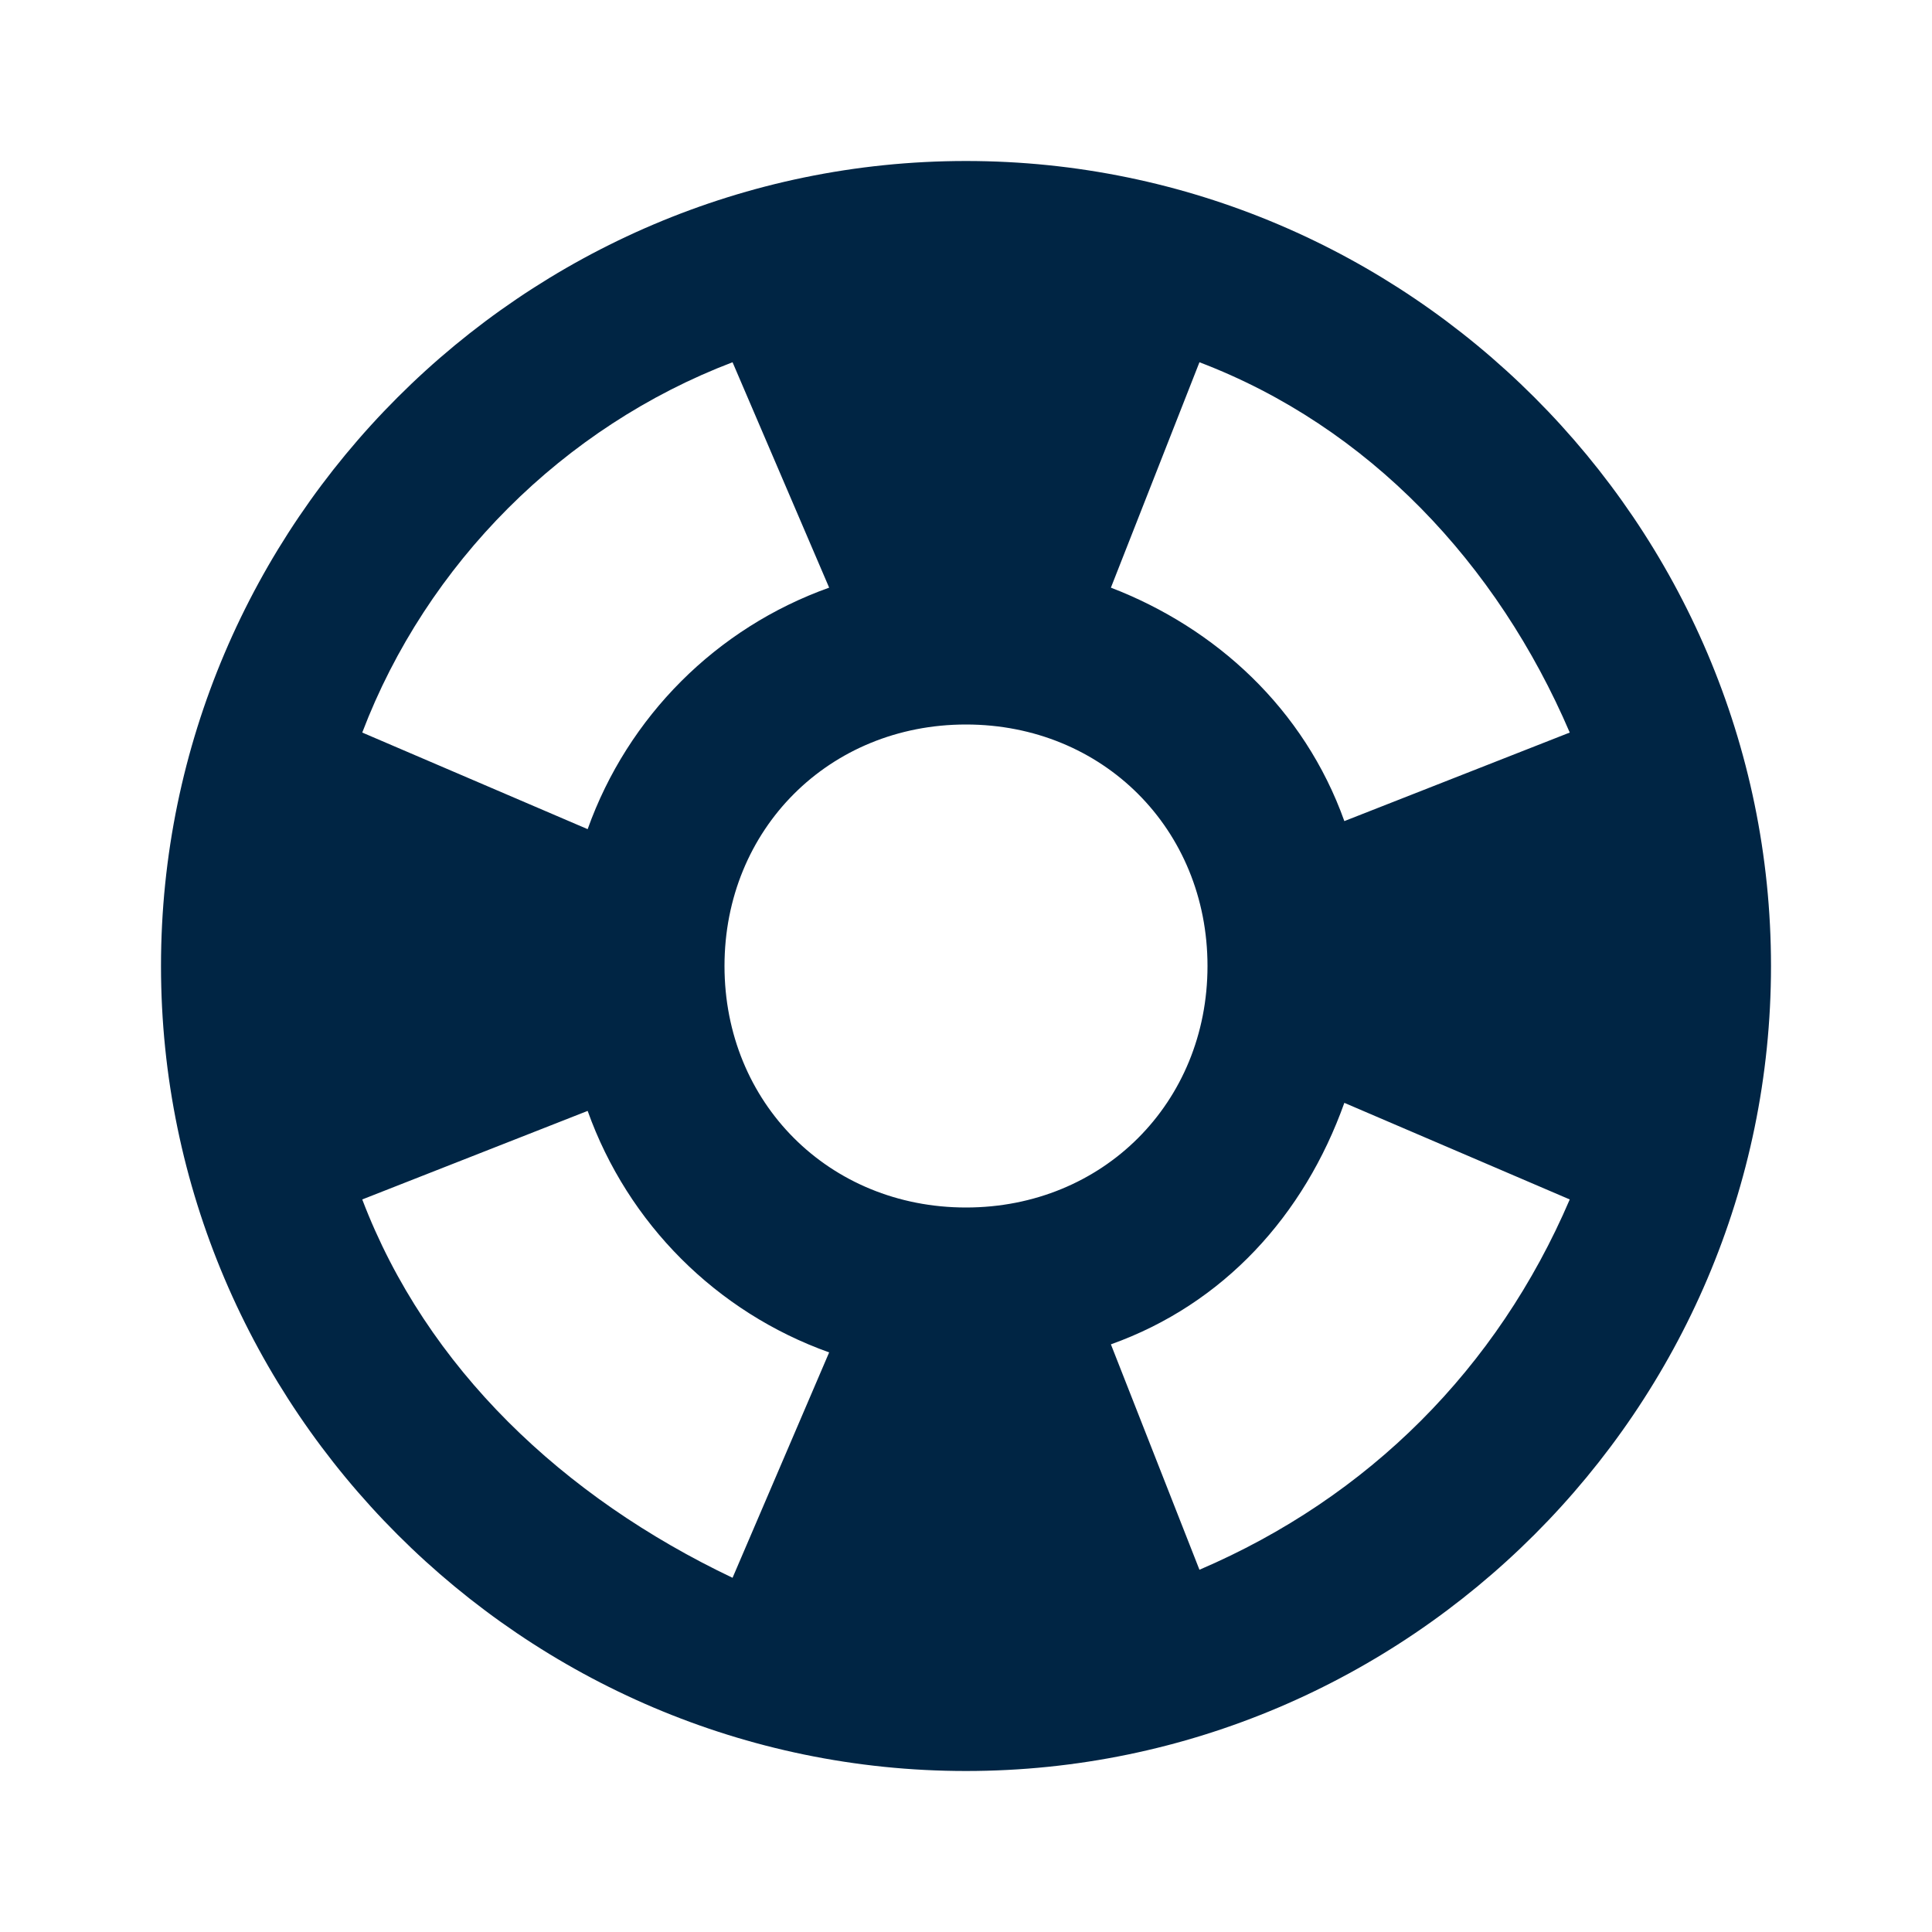 <?xml version="1.0" encoding="utf-8"?>
<!-- Generator: Adobe Illustrator 27.3.1, SVG Export Plug-In . SVG Version: 6.00 Build 0)  -->
<svg version="1.1" id="Laag_1" xmlns="http://www.w3.org/2000/svg" xmlns:xlink="http://www.w3.org/1999/xlink" x="0px" y="0px"
	 viewBox="0 0 24 24" style="enable-background:new 0 0 24 24;" xml:space="preserve">
<style type="text/css">
	.st0{fill:none;}
	.st1{fill:#002544;}
</style>
<g>
	<rect class="st0" width="24" height="24"/>
	<rect class="st0" width="24" height="24"/>
</g>
<g>
	<path class="st1" d="M12,2C6.5,2,2,6.5,2,12s4.5,10,10,10s10-4.5,10-10S17.5,2,12,2z M19.5,9.1l-2.8,1.1c-0.5-1.4-1.6-2.4-2.9-2.9
		l1.1-2.8C17,5.3,18.6,7,19.5,9.1z M12,15c-1.7,0-3-1.3-3-3s1.3-3,3-3s3,1.3,3,3S13.7,15,12,15z M9.1,4.5l1.2,2.8
		c-1.4,0.5-2.5,1.6-3,3L4.5,9.1C5.3,7,7,5.3,9.1,4.5z M4.5,14.9l2.8-1.1c0.5,1.4,1.6,2.5,3,3l-1.2,2.8C7,18.6,5.3,17,4.5,14.9z
		 M14.9,19.5l-1.1-2.8c1.4-0.5,2.4-1.6,2.9-3l2.8,1.2C18.6,17,17,18.6,14.9,19.5z"/>
</g>
</svg>
